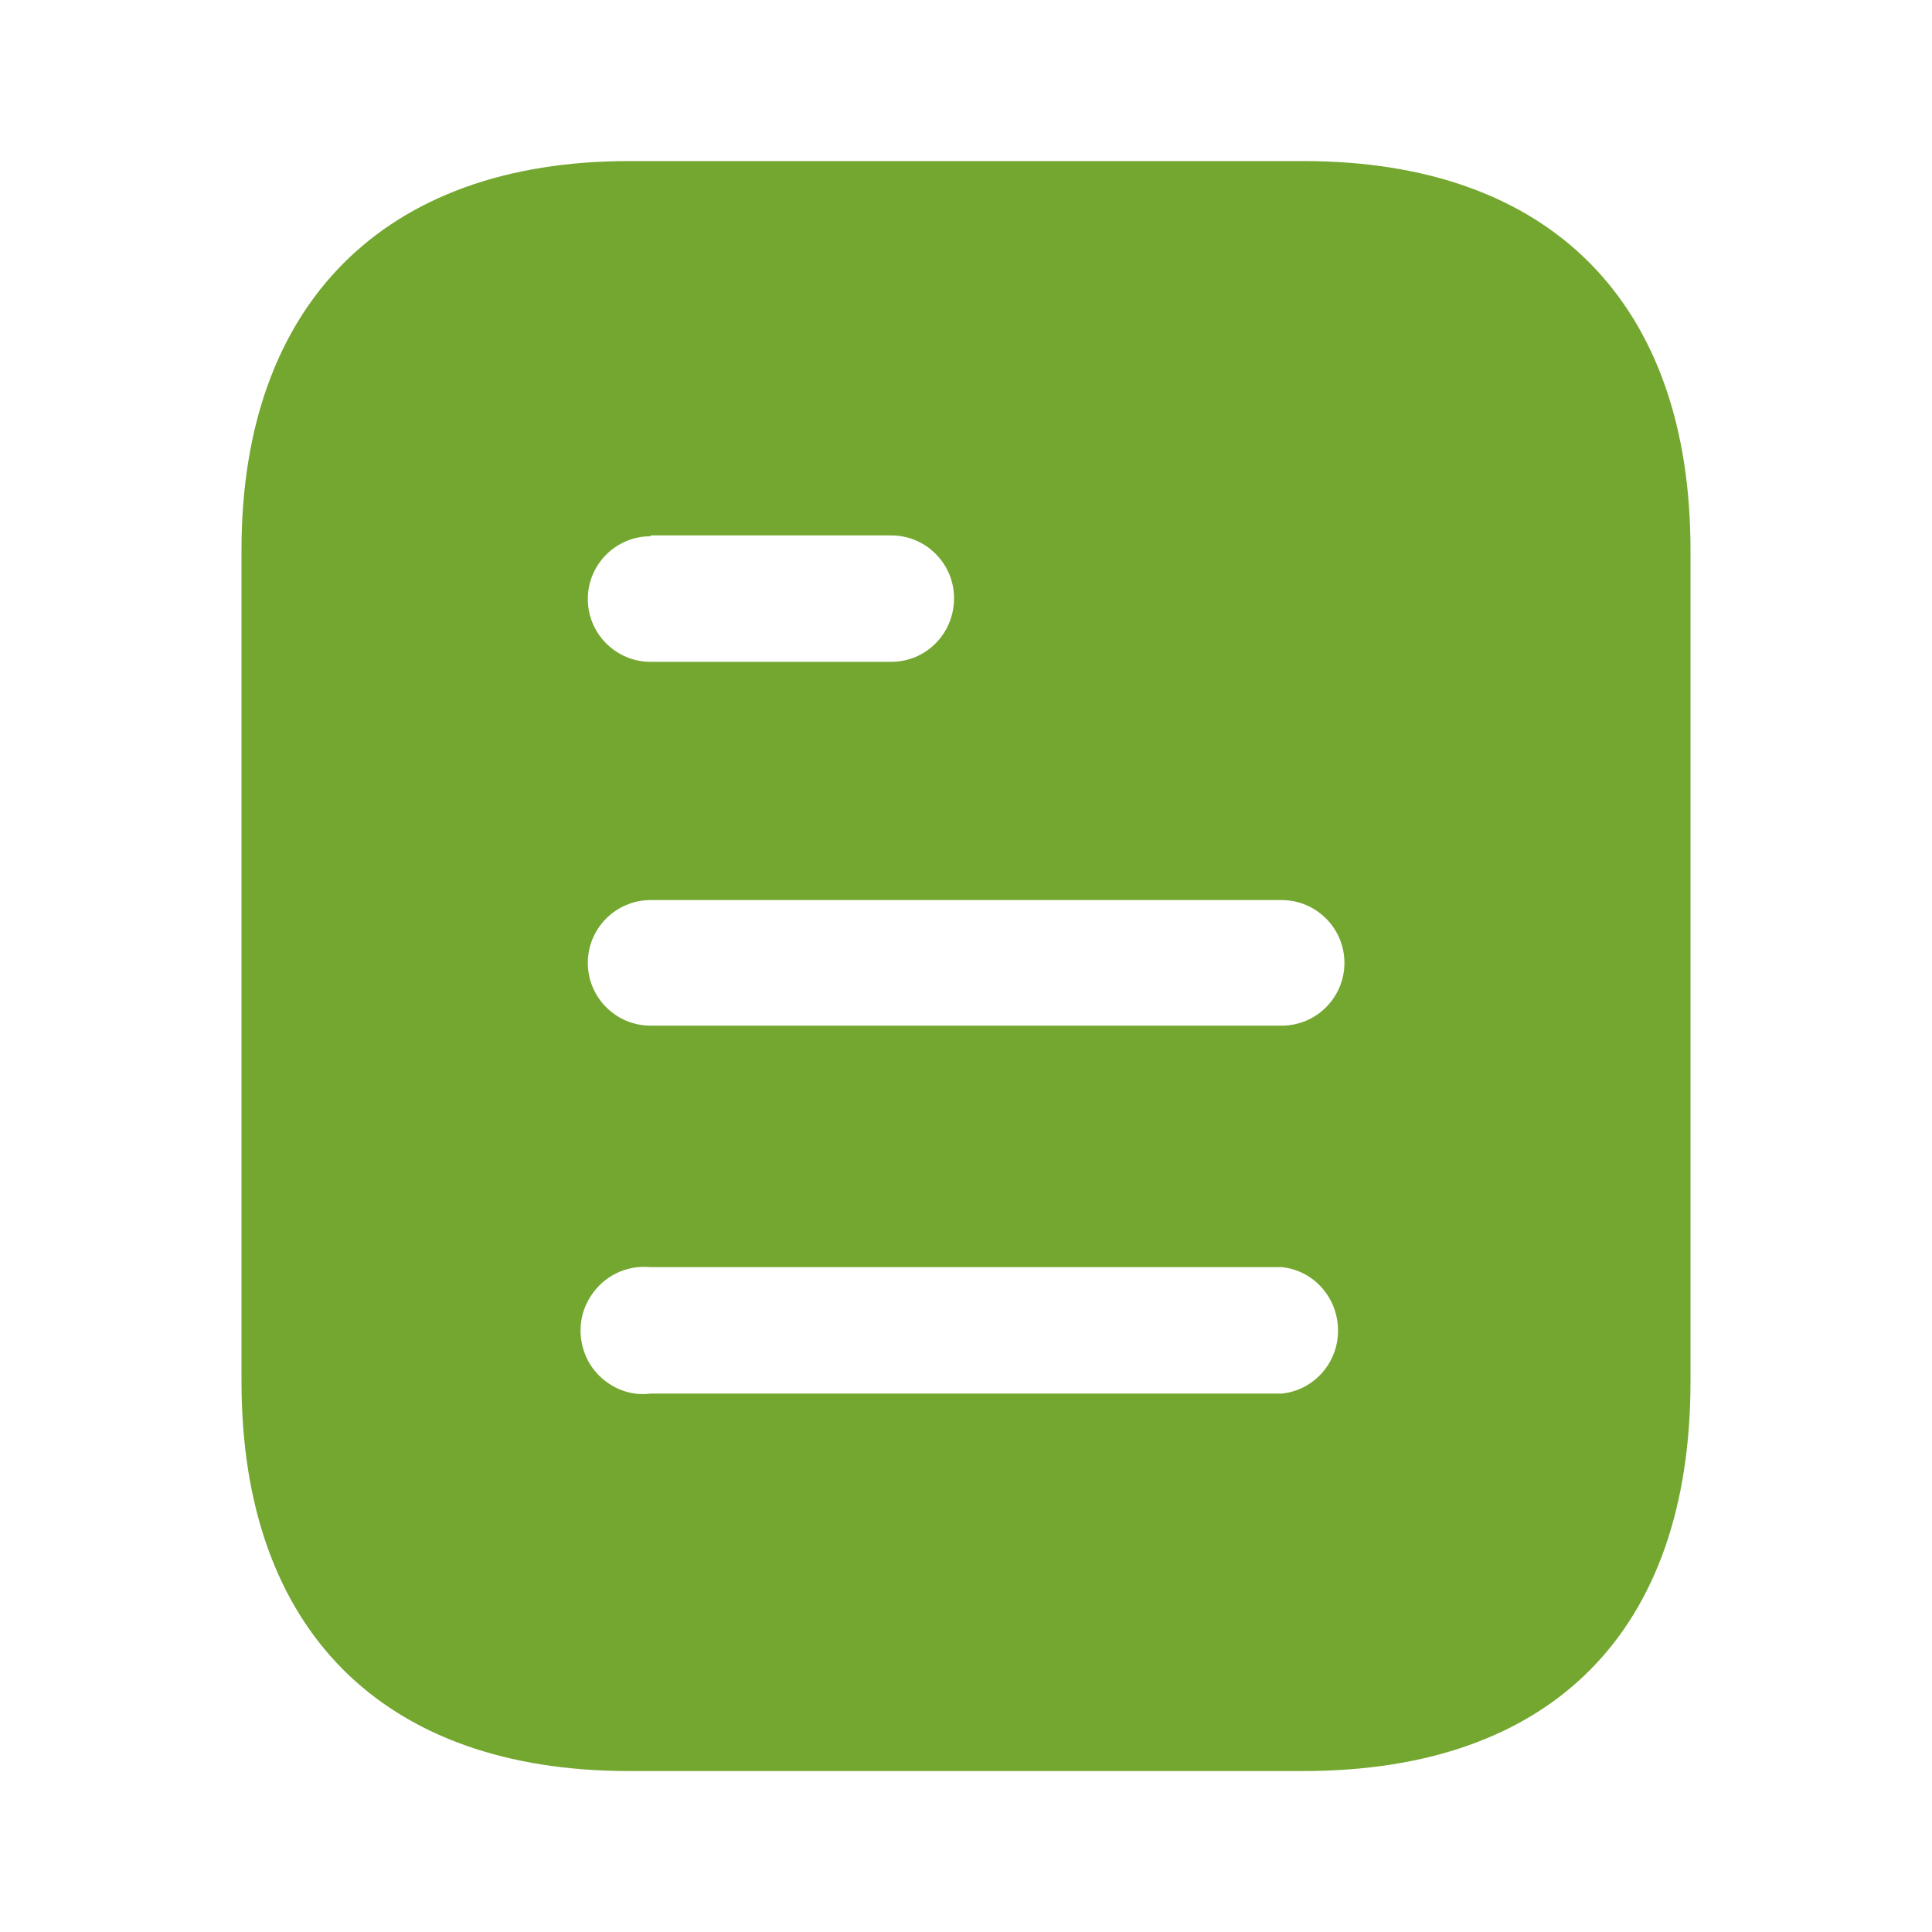 <?xml version="1.0" encoding="UTF-8"?> <svg xmlns="http://www.w3.org/2000/svg" width="16" height="16" viewBox="0 0 16 16" fill="none"><path fill-rule="evenodd" clip-rule="evenodd" d="M5.207 1.334H10.794C12.853 1.334 14 2.521 14 4.554V11.441C14 13.507 12.853 14.667 10.794 14.667H5.207C3.18 14.667 2 13.507 2 11.441V4.554C2 2.521 3.18 1.334 5.207 1.334ZM5.388 4.441V4.434H7.381C7.668 4.434 7.901 4.668 7.901 4.954C7.901 5.248 7.668 5.481 7.381 5.481H5.388C5.101 5.481 4.868 5.248 4.868 4.961C4.868 4.674 5.101 4.441 5.388 4.441ZM5.388 8.494H10.614C10.901 8.494 11.134 8.261 11.134 7.974C11.134 7.688 10.901 7.454 10.614 7.454H5.388C5.101 7.454 4.868 7.688 4.868 7.974C4.868 8.261 5.101 8.494 5.388 8.494ZM5.388 11.541H10.615C10.881 11.514 11.081 11.287 11.081 11.021C11.081 10.748 10.881 10.521 10.615 10.494H5.388C5.188 10.474 4.995 10.568 4.888 10.741C4.781 10.908 4.781 11.127 4.888 11.301C4.995 11.467 5.188 11.568 5.388 11.541Z" fill="#74A730"></path></svg> 